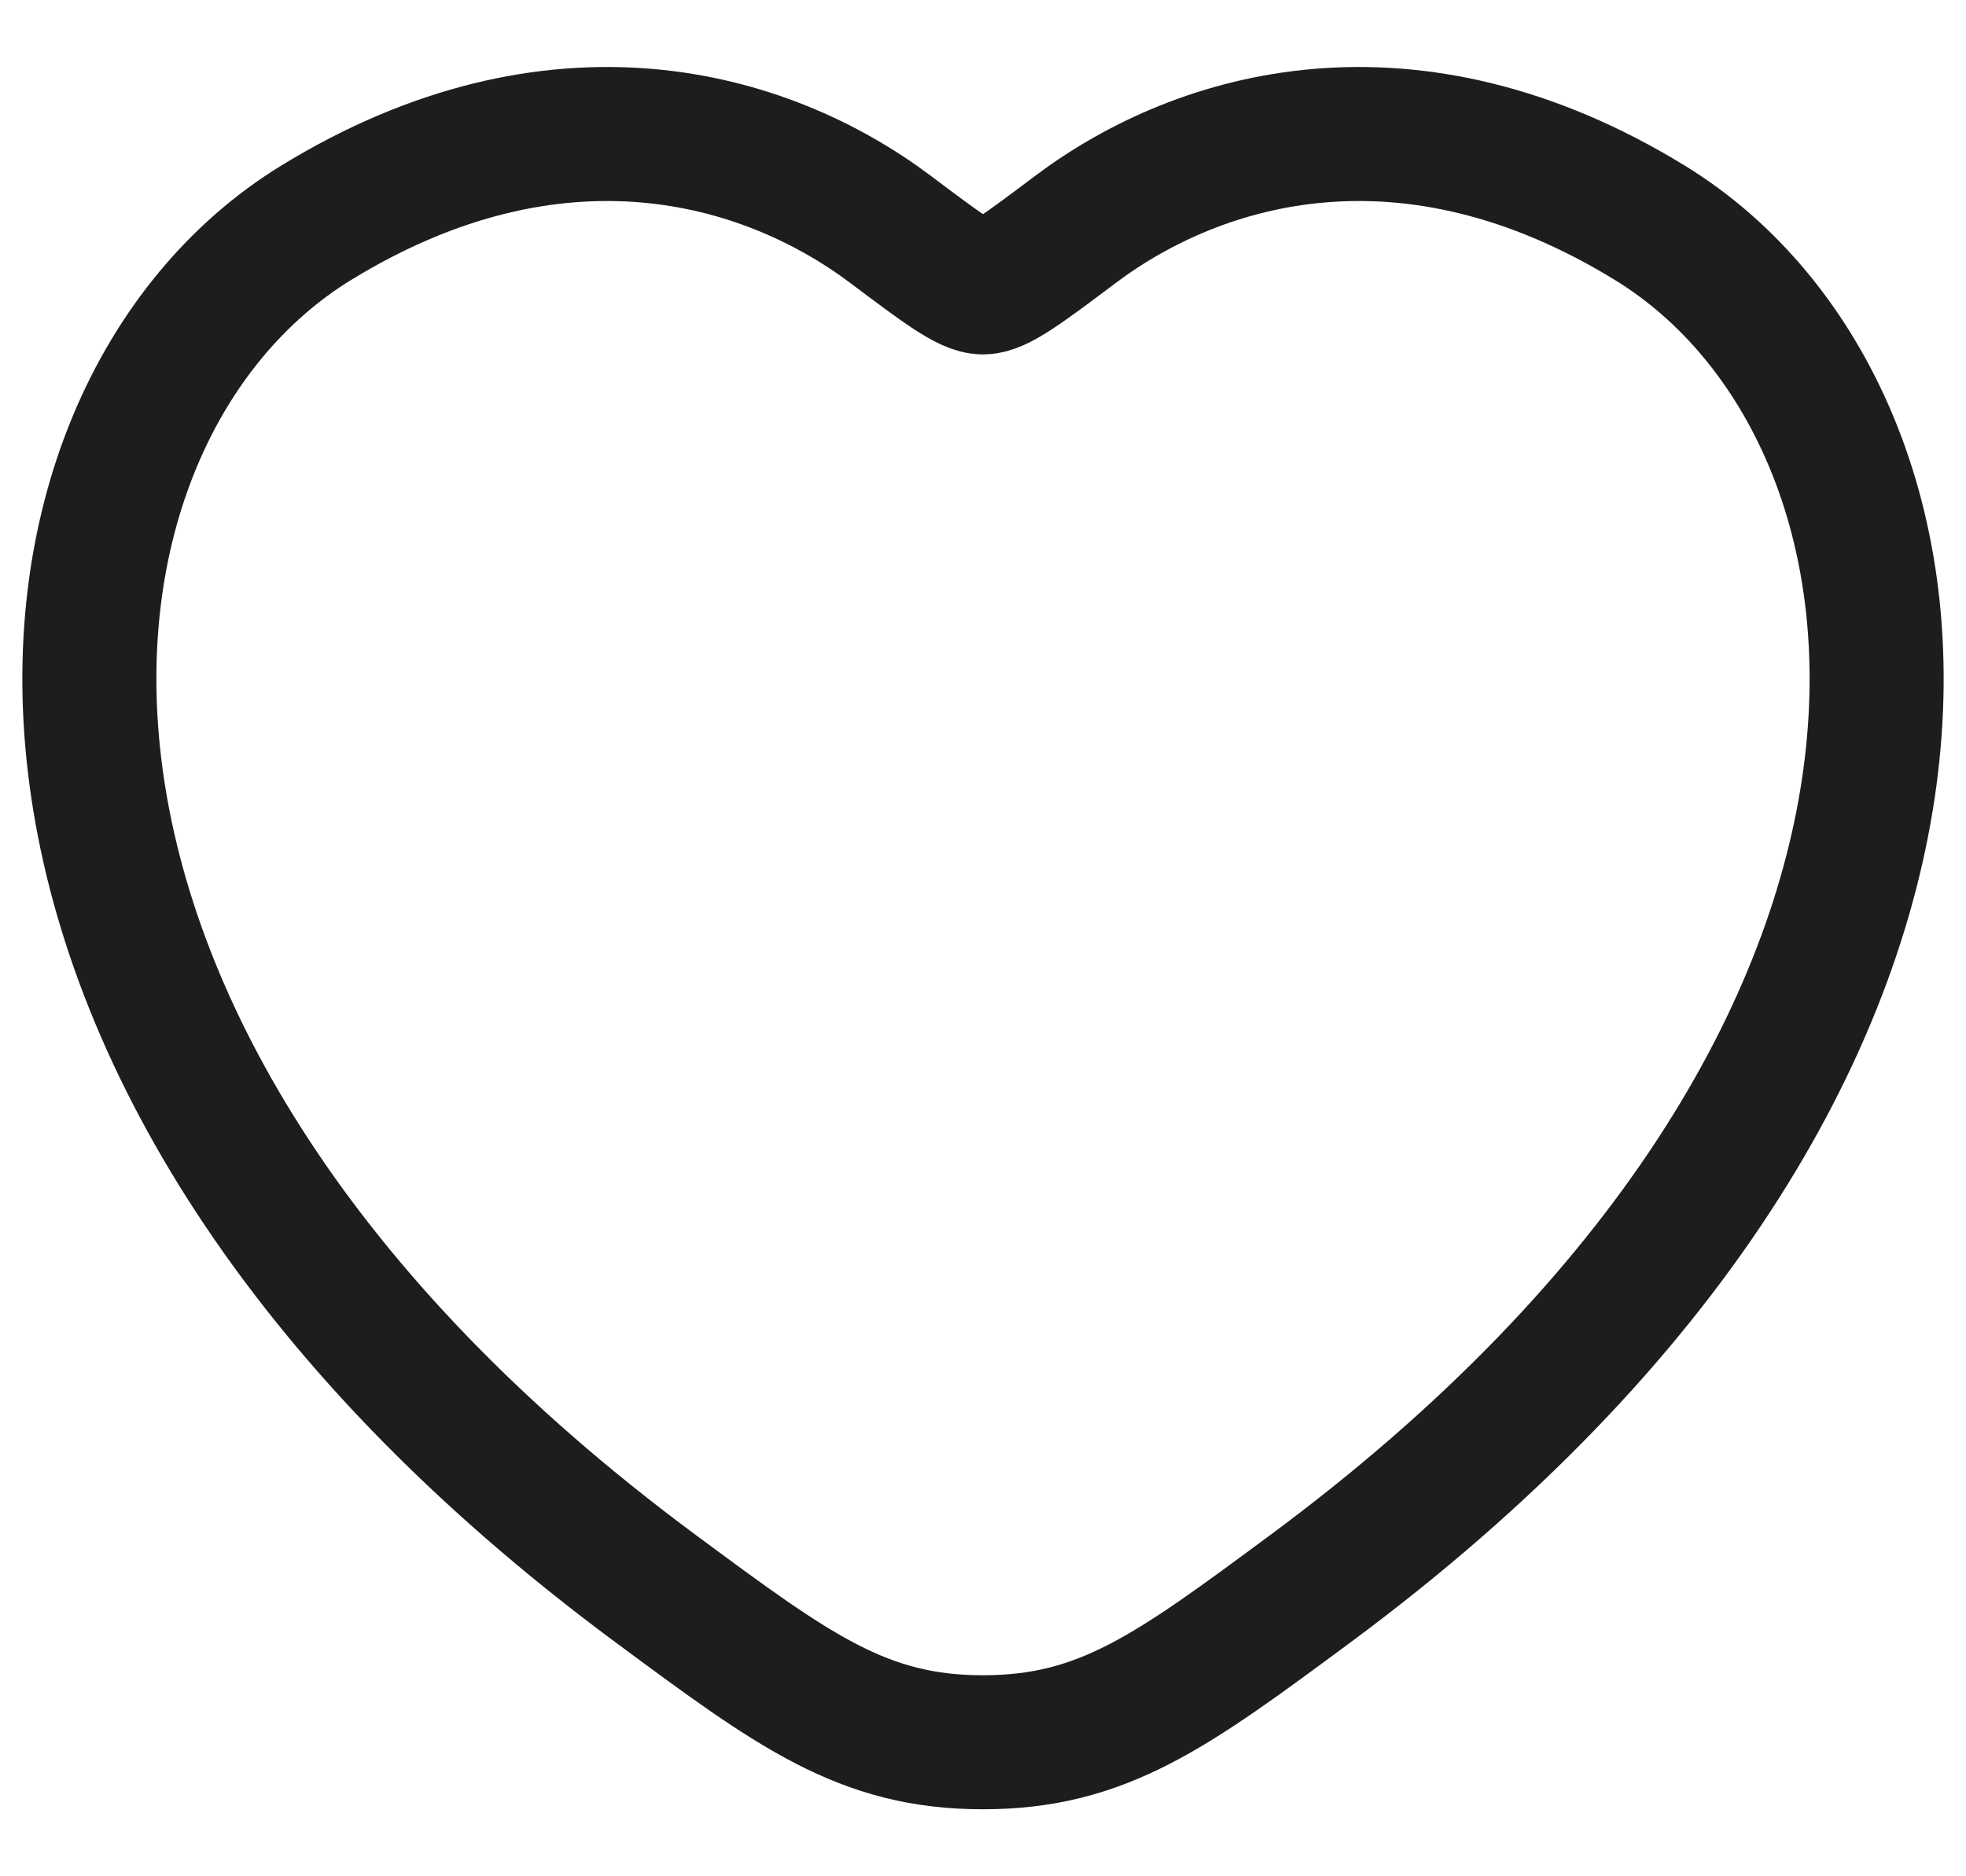<svg width="22" height="21" viewBox="0 0 22 21" fill="none" xmlns="http://www.w3.org/2000/svg">
<path d="M18.463 2.494C15.781 0.849 13.44 1.512 12.034 2.568C11.458 3.001 11.17 3.217 11 3.217C10.83 3.217 10.542 3.001 9.966 2.568C8.56 1.512 6.219 0.849 3.537 2.494C0.018 4.653 -0.778 11.775 7.34 17.783C8.886 18.928 9.659 19.5 11 19.5C12.341 19.5 13.114 18.928 14.661 17.783C22.778 11.775 21.982 4.653 18.463 2.494Z" stroke="#1D1D1D" stroke-width="1.5" stroke-linecap="round"/>
</svg>
